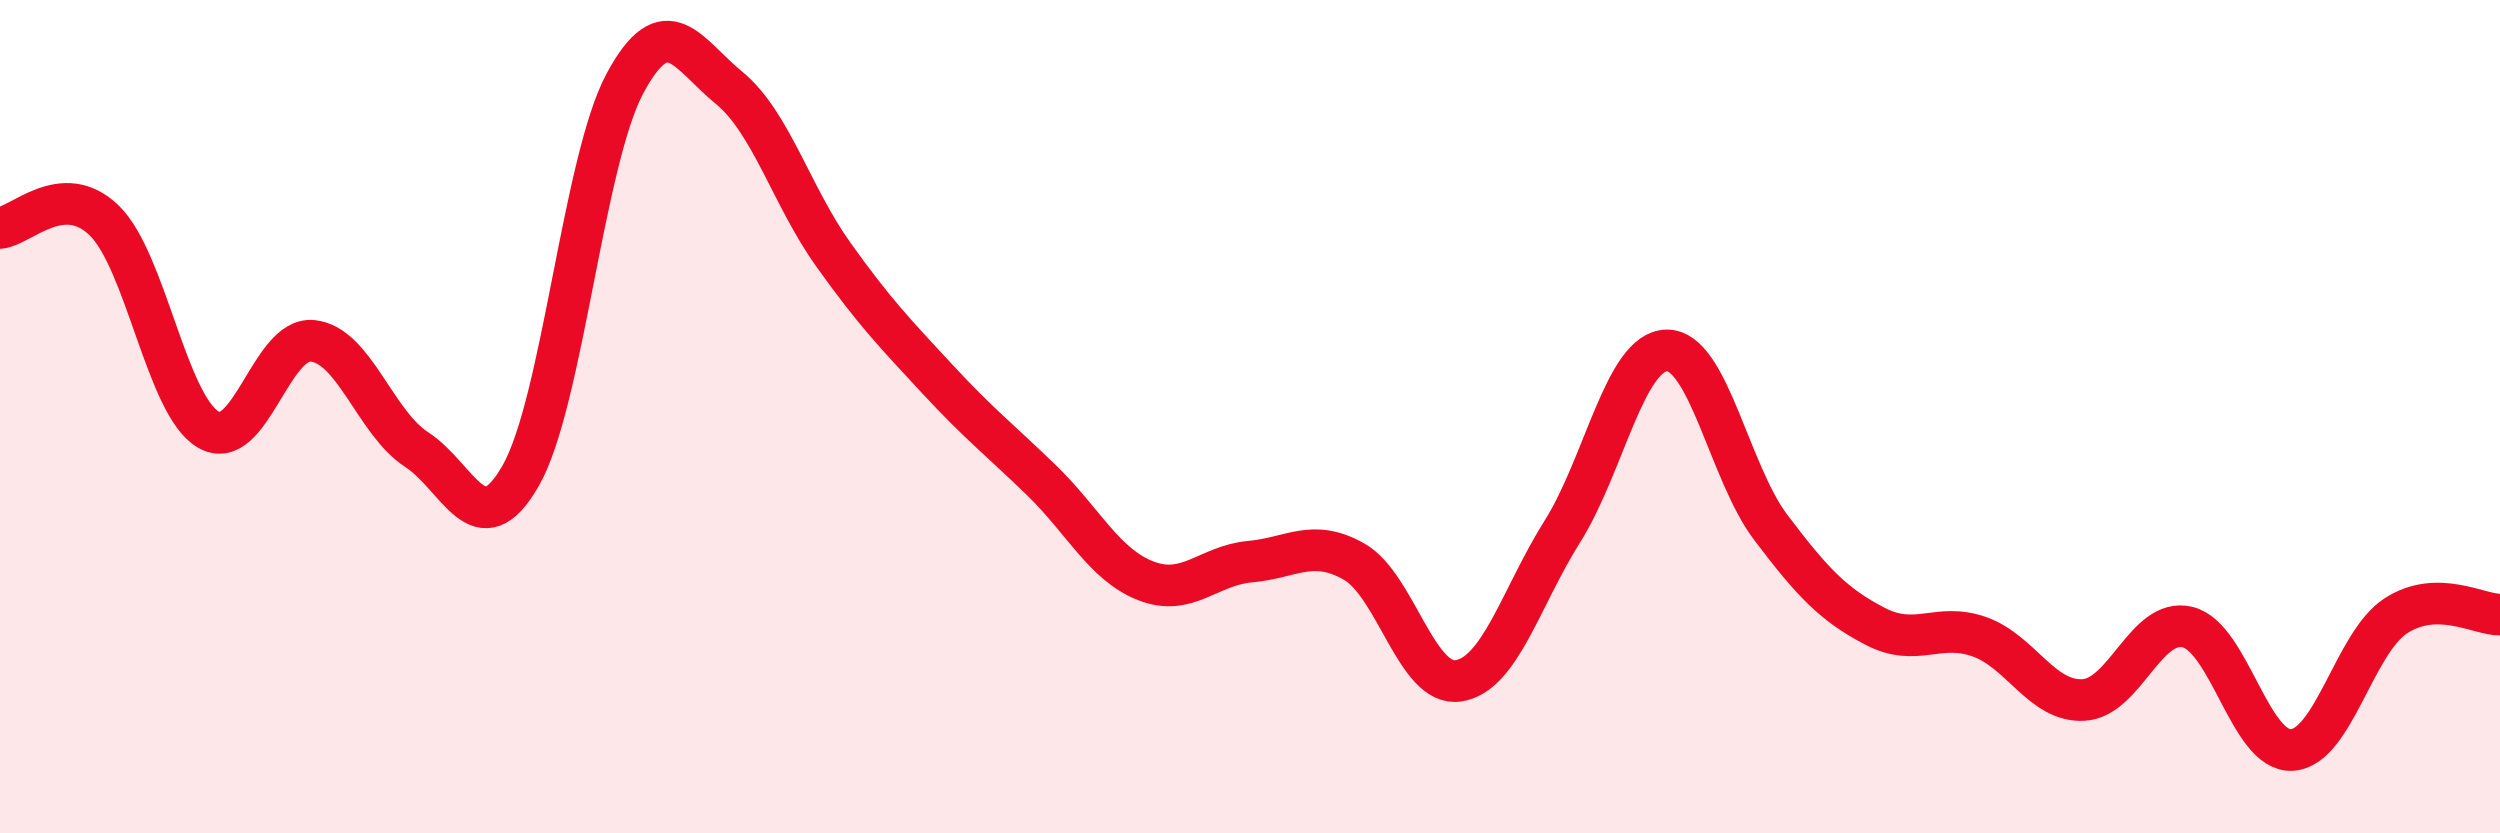 
    <svg width="60" height="20" viewBox="0 0 60 20" xmlns="http://www.w3.org/2000/svg">
      <path
        d="M 0,5.47 C 0.5,5.43 1.5,4.32 2.5,5.29 C 3.5,6.26 4,9.73 5,10.31 C 6,10.89 6.5,8.08 7.5,8.18 C 8.5,8.28 9,10.14 10,10.79 C 11,11.44 11.5,13.17 12.5,11.41 C 13.5,9.65 14,3.86 15,2 C 16,0.14 16.5,1.29 17.5,2.11 C 18.5,2.93 19,4.71 20,6.11 C 21,7.51 21.5,8.02 22.5,9.1 C 23.5,10.18 24,10.56 25,11.53 C 26,12.5 26.5,13.55 27.5,13.94 C 28.5,14.33 29,13.57 30,13.48 C 31,13.39 31.5,12.91 32.5,13.48 C 33.5,14.05 34,16.49 35,16.34 C 36,16.19 36.5,14.34 37.5,12.75 C 38.5,11.16 39,8.43 40,8.41 C 41,8.39 41.5,11.34 42.5,12.66 C 43.5,13.98 44,14.51 45,15.03 C 46,15.55 46.5,14.93 47.5,15.28 C 48.5,15.63 49,16.85 50,16.8 C 51,16.75 51.5,14.81 52.5,15.05 C 53.5,15.29 54,18.05 55,18 C 56,17.95 56.5,15.43 57.5,14.78 C 58.5,14.13 59.5,14.76 60,14.75L60 20L0 20Z"
        fill="#EB0A25"
        opacity="0.1"
        stroke-linecap="round"
        stroke-linejoin="round"
      />
      <path
        d="M 0,5.47 C 0.5,5.43 1.5,4.32 2.5,5.29 C 3.5,6.26 4,9.73 5,10.31 C 6,10.89 6.5,8.08 7.5,8.18 C 8.5,8.28 9,10.14 10,10.79 C 11,11.44 11.5,13.17 12.5,11.41 C 13.5,9.65 14,3.86 15,2 C 16,0.14 16.5,1.29 17.5,2.11 C 18.5,2.93 19,4.71 20,6.11 C 21,7.51 21.5,8.02 22.5,9.1 C 23.5,10.18 24,10.56 25,11.53 C 26,12.5 26.5,13.55 27.5,13.94 C 28.5,14.33 29,13.57 30,13.48 C 31,13.39 31.5,12.91 32.5,13.48 C 33.5,14.05 34,16.49 35,16.34 C 36,16.19 36.5,14.34 37.5,12.75 C 38.5,11.16 39,8.43 40,8.41 C 41,8.39 41.5,11.34 42.5,12.66 C 43.5,13.98 44,14.51 45,15.03 C 46,15.55 46.5,14.93 47.5,15.28 C 48.5,15.63 49,16.85 50,16.8 C 51,16.75 51.5,14.81 52.5,15.05 C 53.5,15.29 54,18.05 55,18 C 56,17.95 56.5,15.43 57.5,14.78 C 58.5,14.13 59.5,14.76 60,14.75"
        stroke="#EB0A25"
        stroke-width="1"
        fill="none"
        stroke-linecap="round"
        stroke-linejoin="round"
      />
    </svg>
  